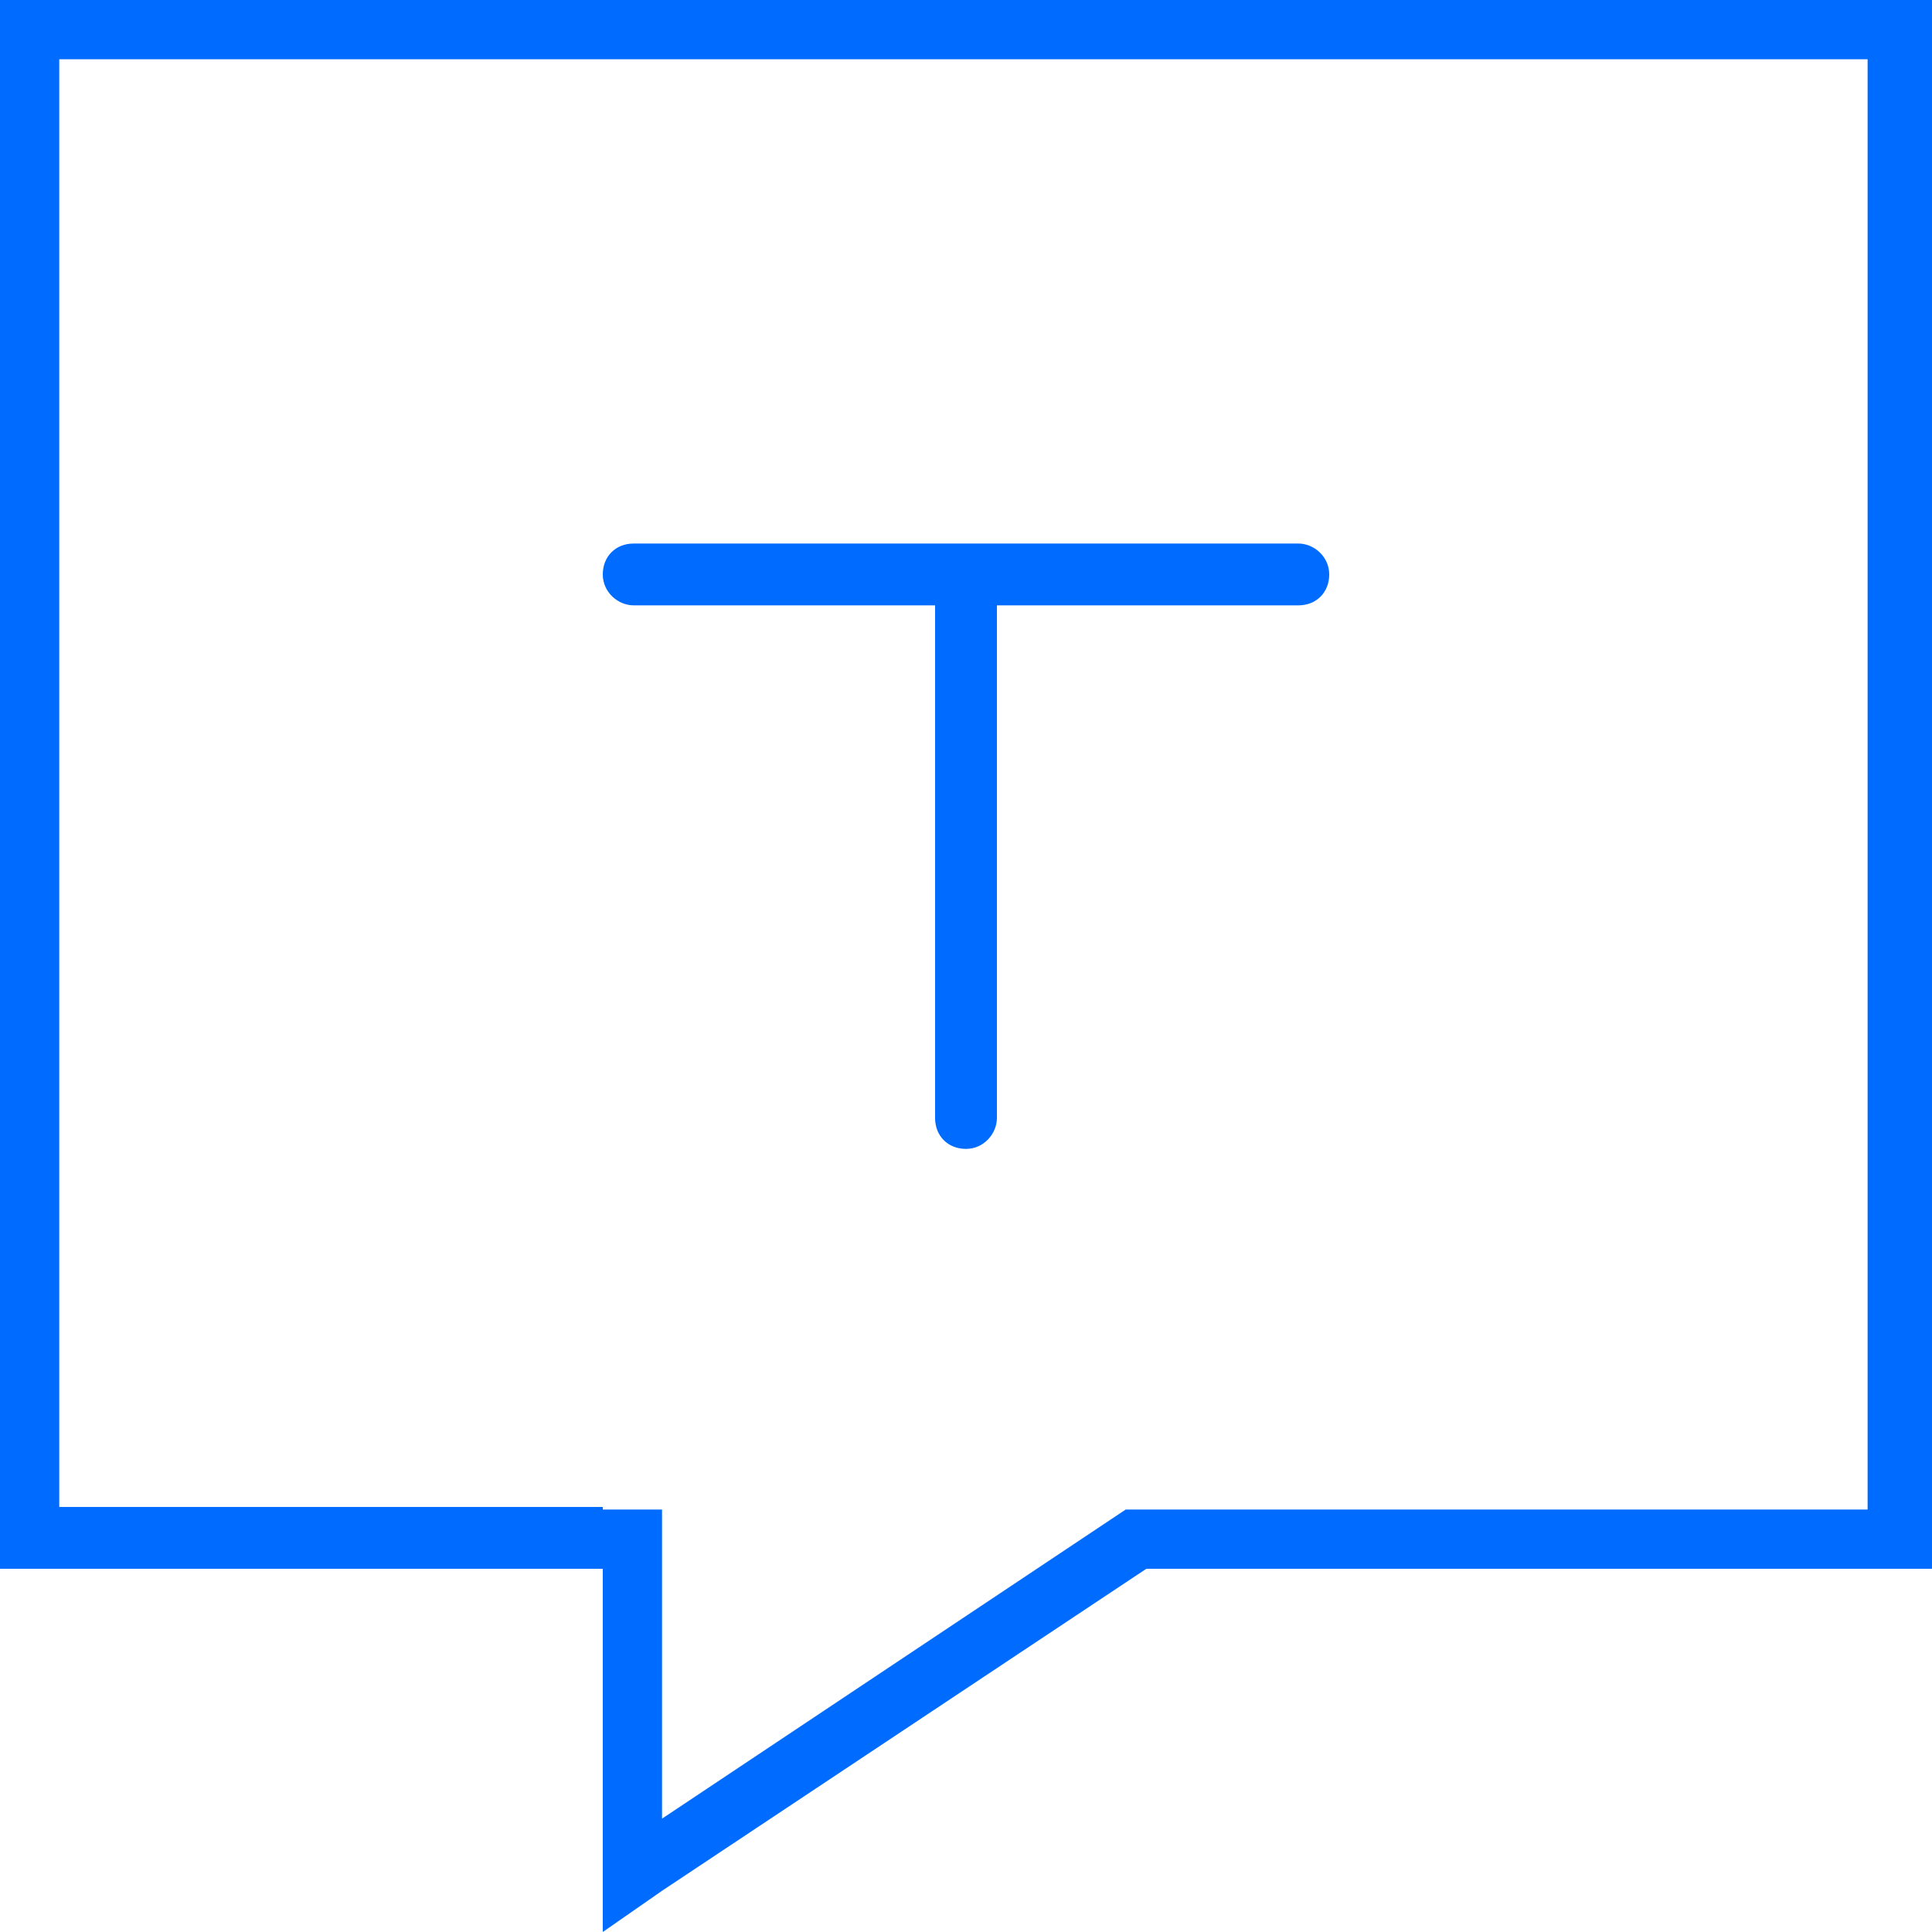 <?xml version="1.0" encoding="UTF-8"?>
<svg xmlns="http://www.w3.org/2000/svg" id="Ebene_1" version="1.1" viewBox="0 0 75 75" width="75" height="75">
  <defs>
    <style>
      .st0 {
        fill: #006bff;
      }
    </style>
  </defs>
  <path class="st0" d="M23.4,60.9H0V0h75v60.9h-30.5l-18.8,12.5-2.3,1.6v-14.1ZM23.4,58.6h2.3v12l17.4-11.6.6-.4h28.8V2.3H2.3v56.2h21.1ZM24.6,21.1h25.8c.6,0,1.2.5,1.2,1.2s-.5,1.2-1.2,1.2h-11.7v19.9c0,.6-.5,1.2-1.2,1.2s-1.2-.5-1.2-1.2v-19.9h-11.7c-.6,0-1.2-.5-1.2-1.2s.5-1.2,1.2-1.2Z"/>
</svg>
